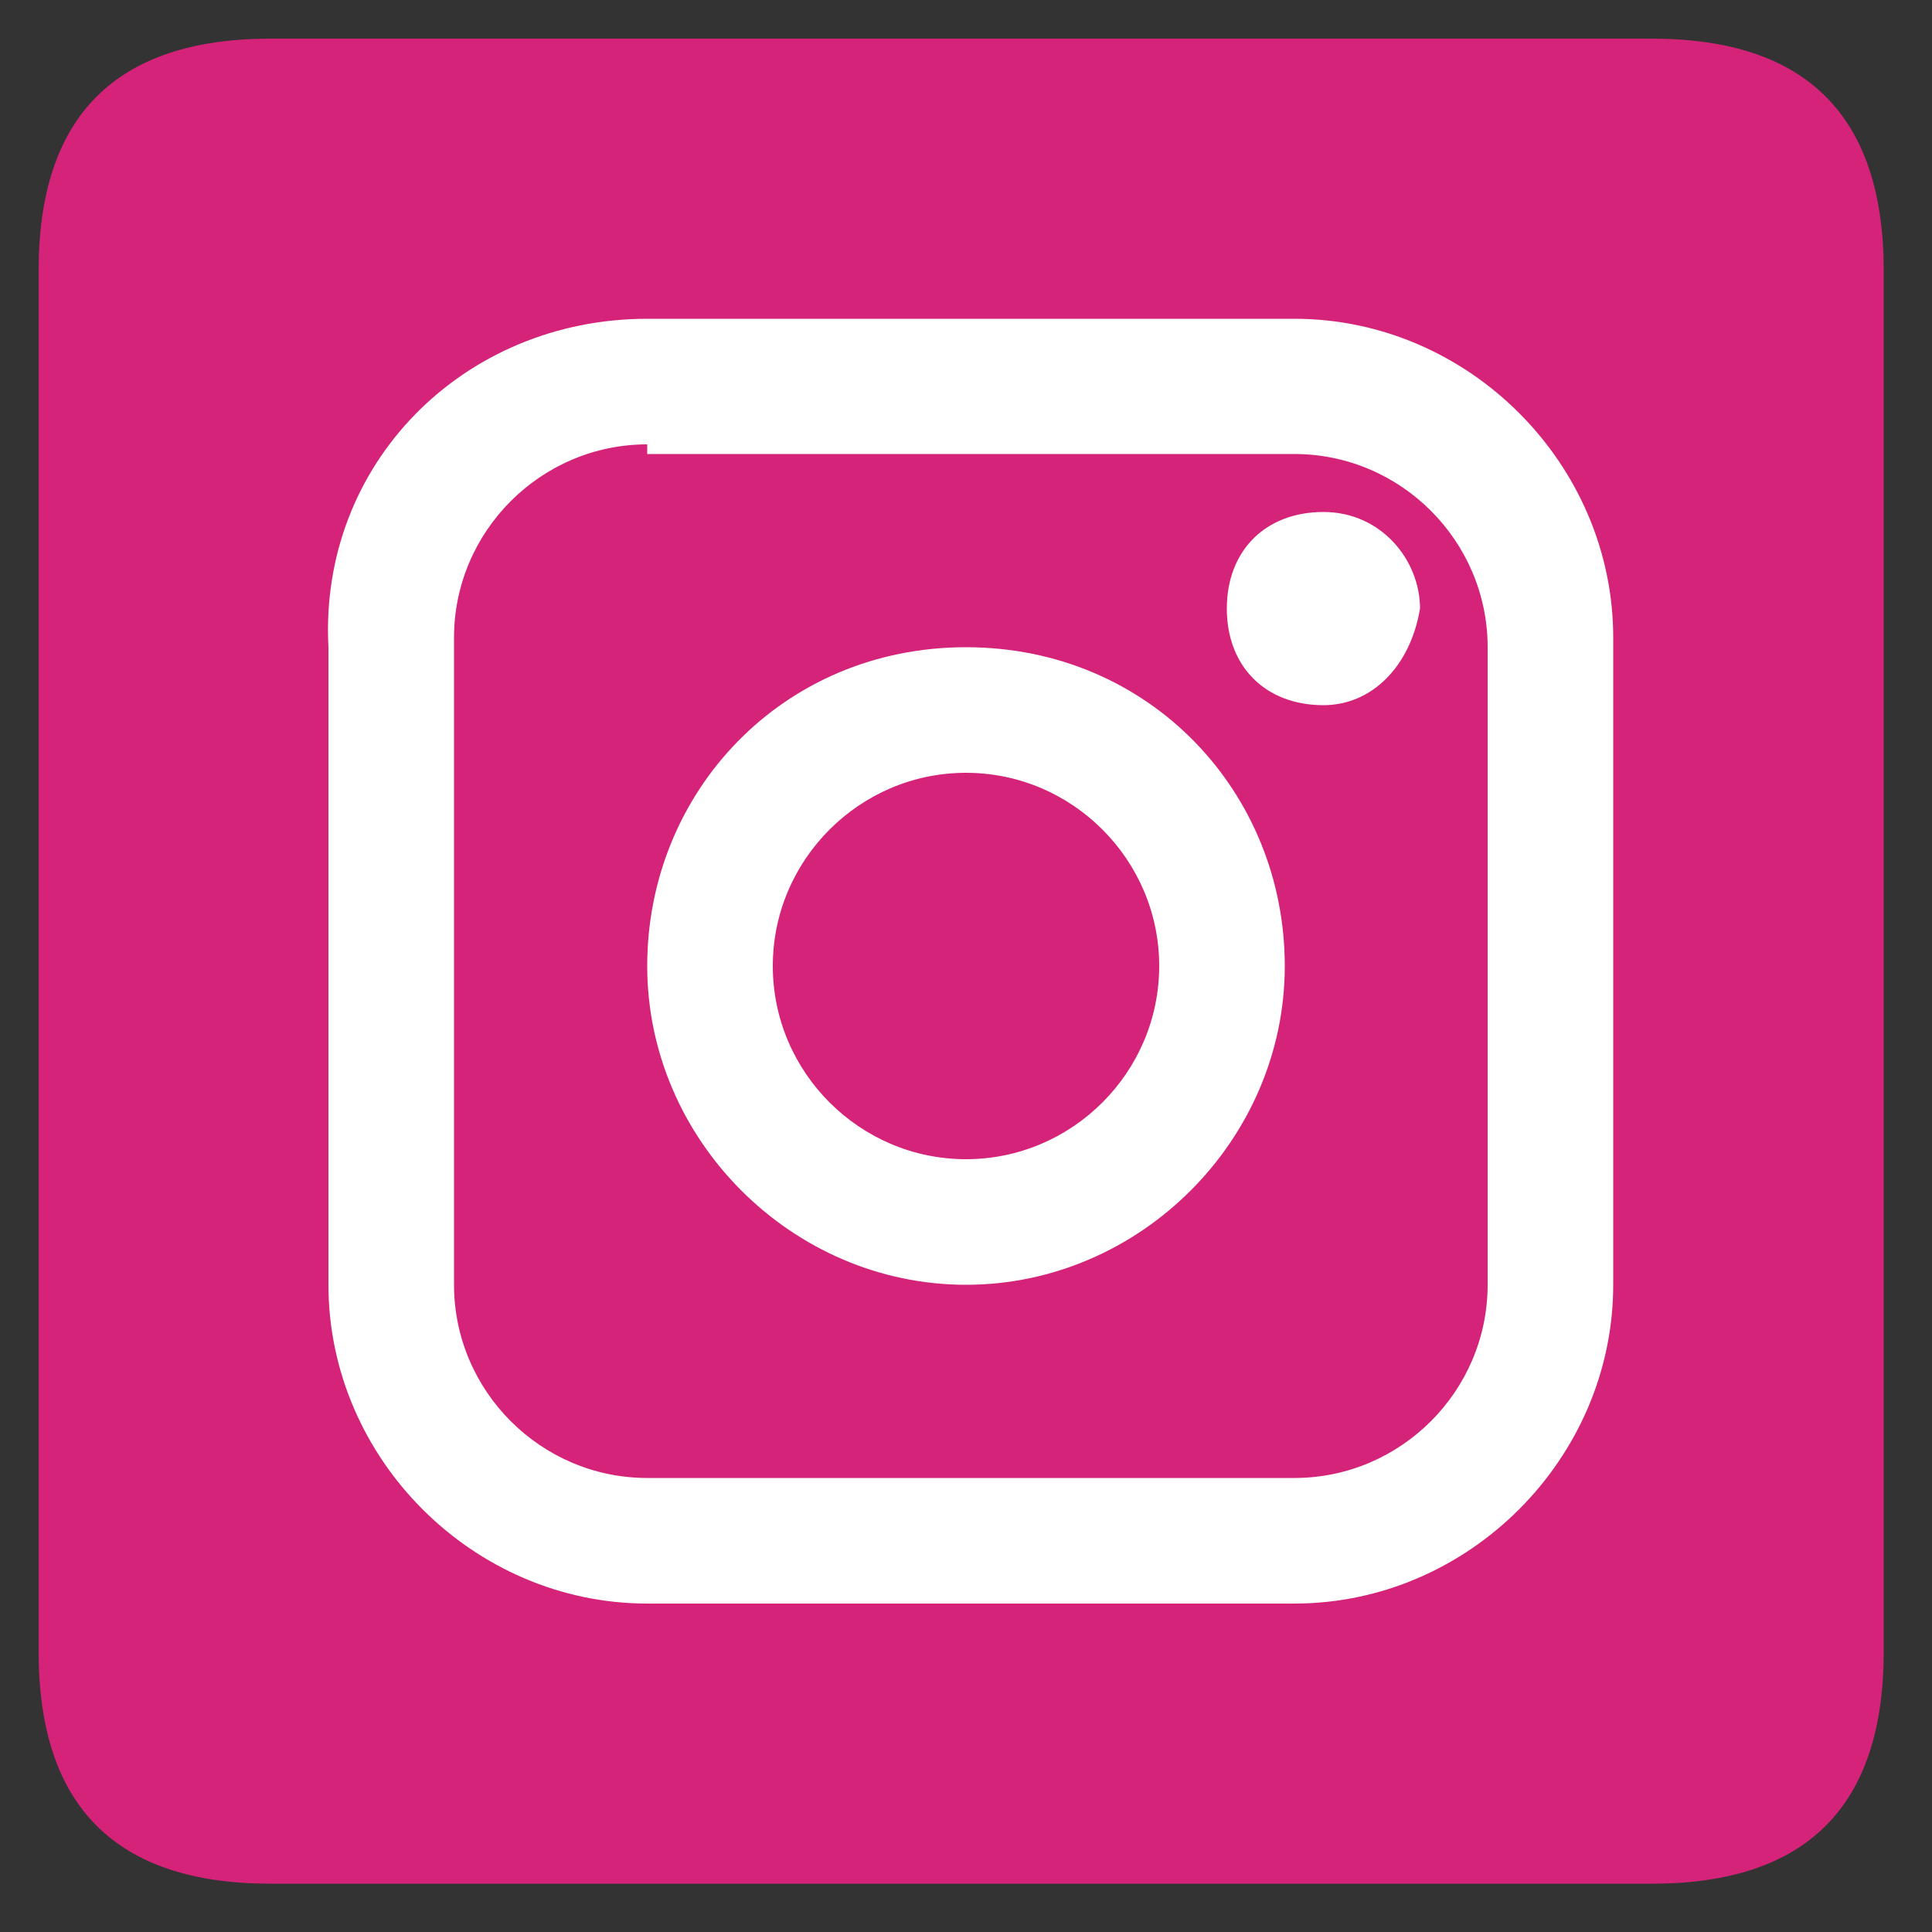 <?xml version="1.0" encoding="utf-8"?>
<!-- Generator: Adobe Illustrator 25.0.0, SVG Export Plug-In . SVG Version: 6.00 Build 0)  -->
<svg version="1.1" id="图层_1" xmlns="http://www.w3.org/2000/svg" xmlns:xlink="http://www.w3.org/1999/xlink" x="0px" y="0px"
	 viewBox="0 0 20 20" style="enable-background:new 0 0 20 20;" xml:space="preserve">
<rect x="0" y="0" width="20" height="20" fill="#333333" stroke="none"/>
<style type="text/css">
	.st0{fill:#D42379;}
	.st1{fill:#FFFFFF;}
</style>
<g>
	<path class="st0" d="M2.8,0.4h14.3c1.6,0,2.4,0.8,2.4,2.4v14.3c0,1.6-0.8,2.4-2.4,2.4H2.8c-1.6,0-2.4-0.8-2.4-2.4V2.8
		C0.4,1.2,1.2,0.4,2.8,0.4z"/>
	<path class="st1" d="M6.7,4.6c-1.1,0-2,0.9-2,2v6.7c0,1.1,0.9,2,2,2h6.7c1.1,0,2-0.9,2-2V6.7c0-1.1-0.9-2-2-2H6.7z M6.7,3.3h6.7
		c1.8,0,3.3,1.5,3.3,3.3l0,0v6.7c0,1.8-1.5,3.3-3.3,3.3c0,0,0,0,0,0H6.7c-1.8,0-3.3-1.5-3.3-3.3l0,0V6.7C3.3,4.8,4.8,3.3,6.7,3.3
		L6.7,3.3z M10,13.3c-1.8,0-3.3-1.5-3.3-3.3S8.1,6.7,10,6.7s3.3,1.5,3.3,3.3S11.8,13.3,10,13.3z M10,12c1.1,0,2-0.9,2-2
		c0-1.1-0.9-2-2-2c0,0,0,0,0,0c-1.1,0-2,0.9-2,2C8,11.1,8.9,12,10,12z M13.7,7.3c-0.6,0-1-0.4-1-1c0-0.6,0.4-1,1-1c0,0,0,0,0,0
		c0.6,0,1,0.5,1,1C14.6,6.9,14.2,7.3,13.7,7.3L13.7,7.3z"/>
</g>
</svg>
